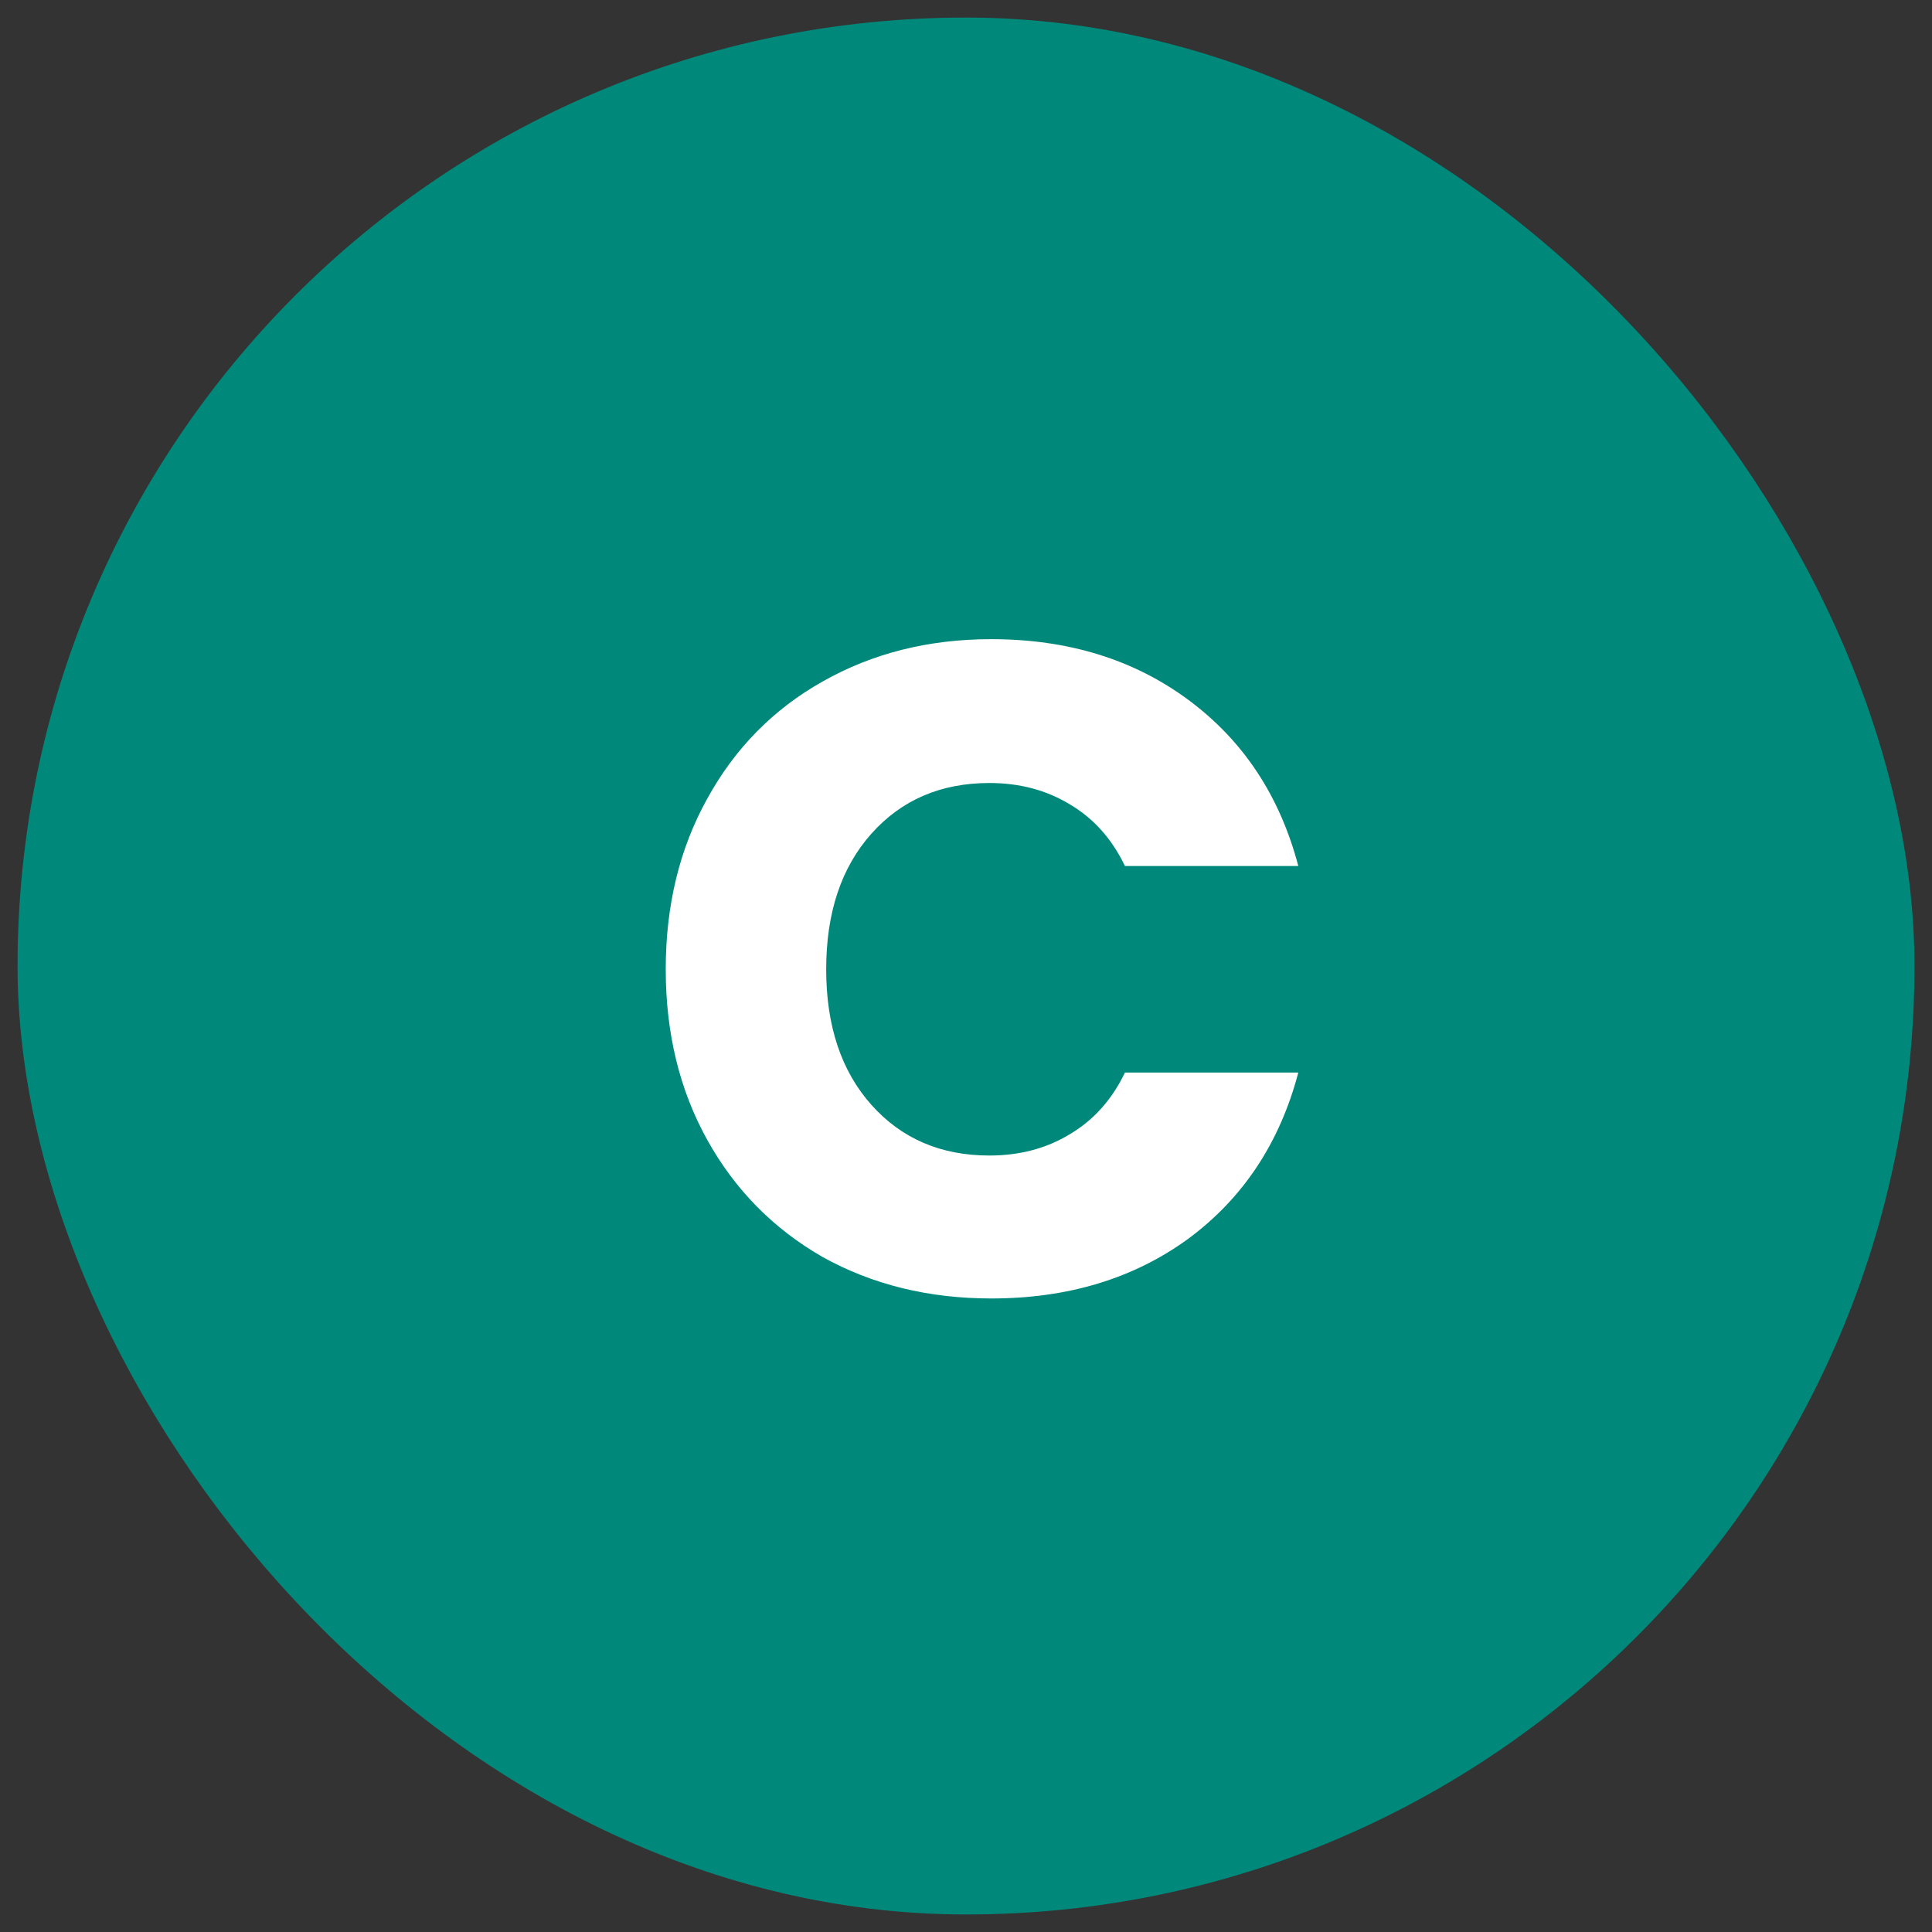 <svg width="60" height="60" viewBox="0 0 60 60" fill="none" xmlns="http://www.w3.org/2000/svg">
<rect x="0" y="0" width="60" height="60" fill="#333333" stroke="none"/>
<rect x="1.773" y="1.773" width="56.455" height="56.455" rx="28.227" fill="#00897B"/>
<rect x="1.773" y="1.773" width="56.455" height="56.455" rx="28.227" stroke="#00897B" stroke-width="2.455"/>
<path d="M20.675 30.102C20.675 28.116 21.105 26.35 21.964 24.804C22.823 23.239 24.016 22.026 25.544 21.167C27.09 20.289 28.837 19.85 30.784 19.85C33.17 19.85 35.213 20.48 36.912 21.74C38.611 23 39.747 24.718 40.32 26.895H34.936C34.535 26.055 33.963 25.415 33.218 24.976C32.493 24.537 31.662 24.317 30.727 24.317C29.218 24.317 27.997 24.842 27.061 25.892C26.126 26.942 25.658 28.345 25.658 30.102C25.658 31.858 26.126 33.261 27.061 34.311C27.997 35.361 29.218 35.886 30.727 35.886C31.662 35.886 32.493 35.667 33.218 35.228C33.963 34.789 34.535 34.149 34.936 33.309H40.32C39.747 35.485 38.611 37.204 36.912 38.464C35.213 39.705 33.17 40.325 30.784 40.325C28.837 40.325 27.09 39.895 25.544 39.036C24.016 38.158 22.823 36.946 21.964 35.4C21.105 33.853 20.675 32.087 20.675 30.102Z" fill="white"/>
</svg>
